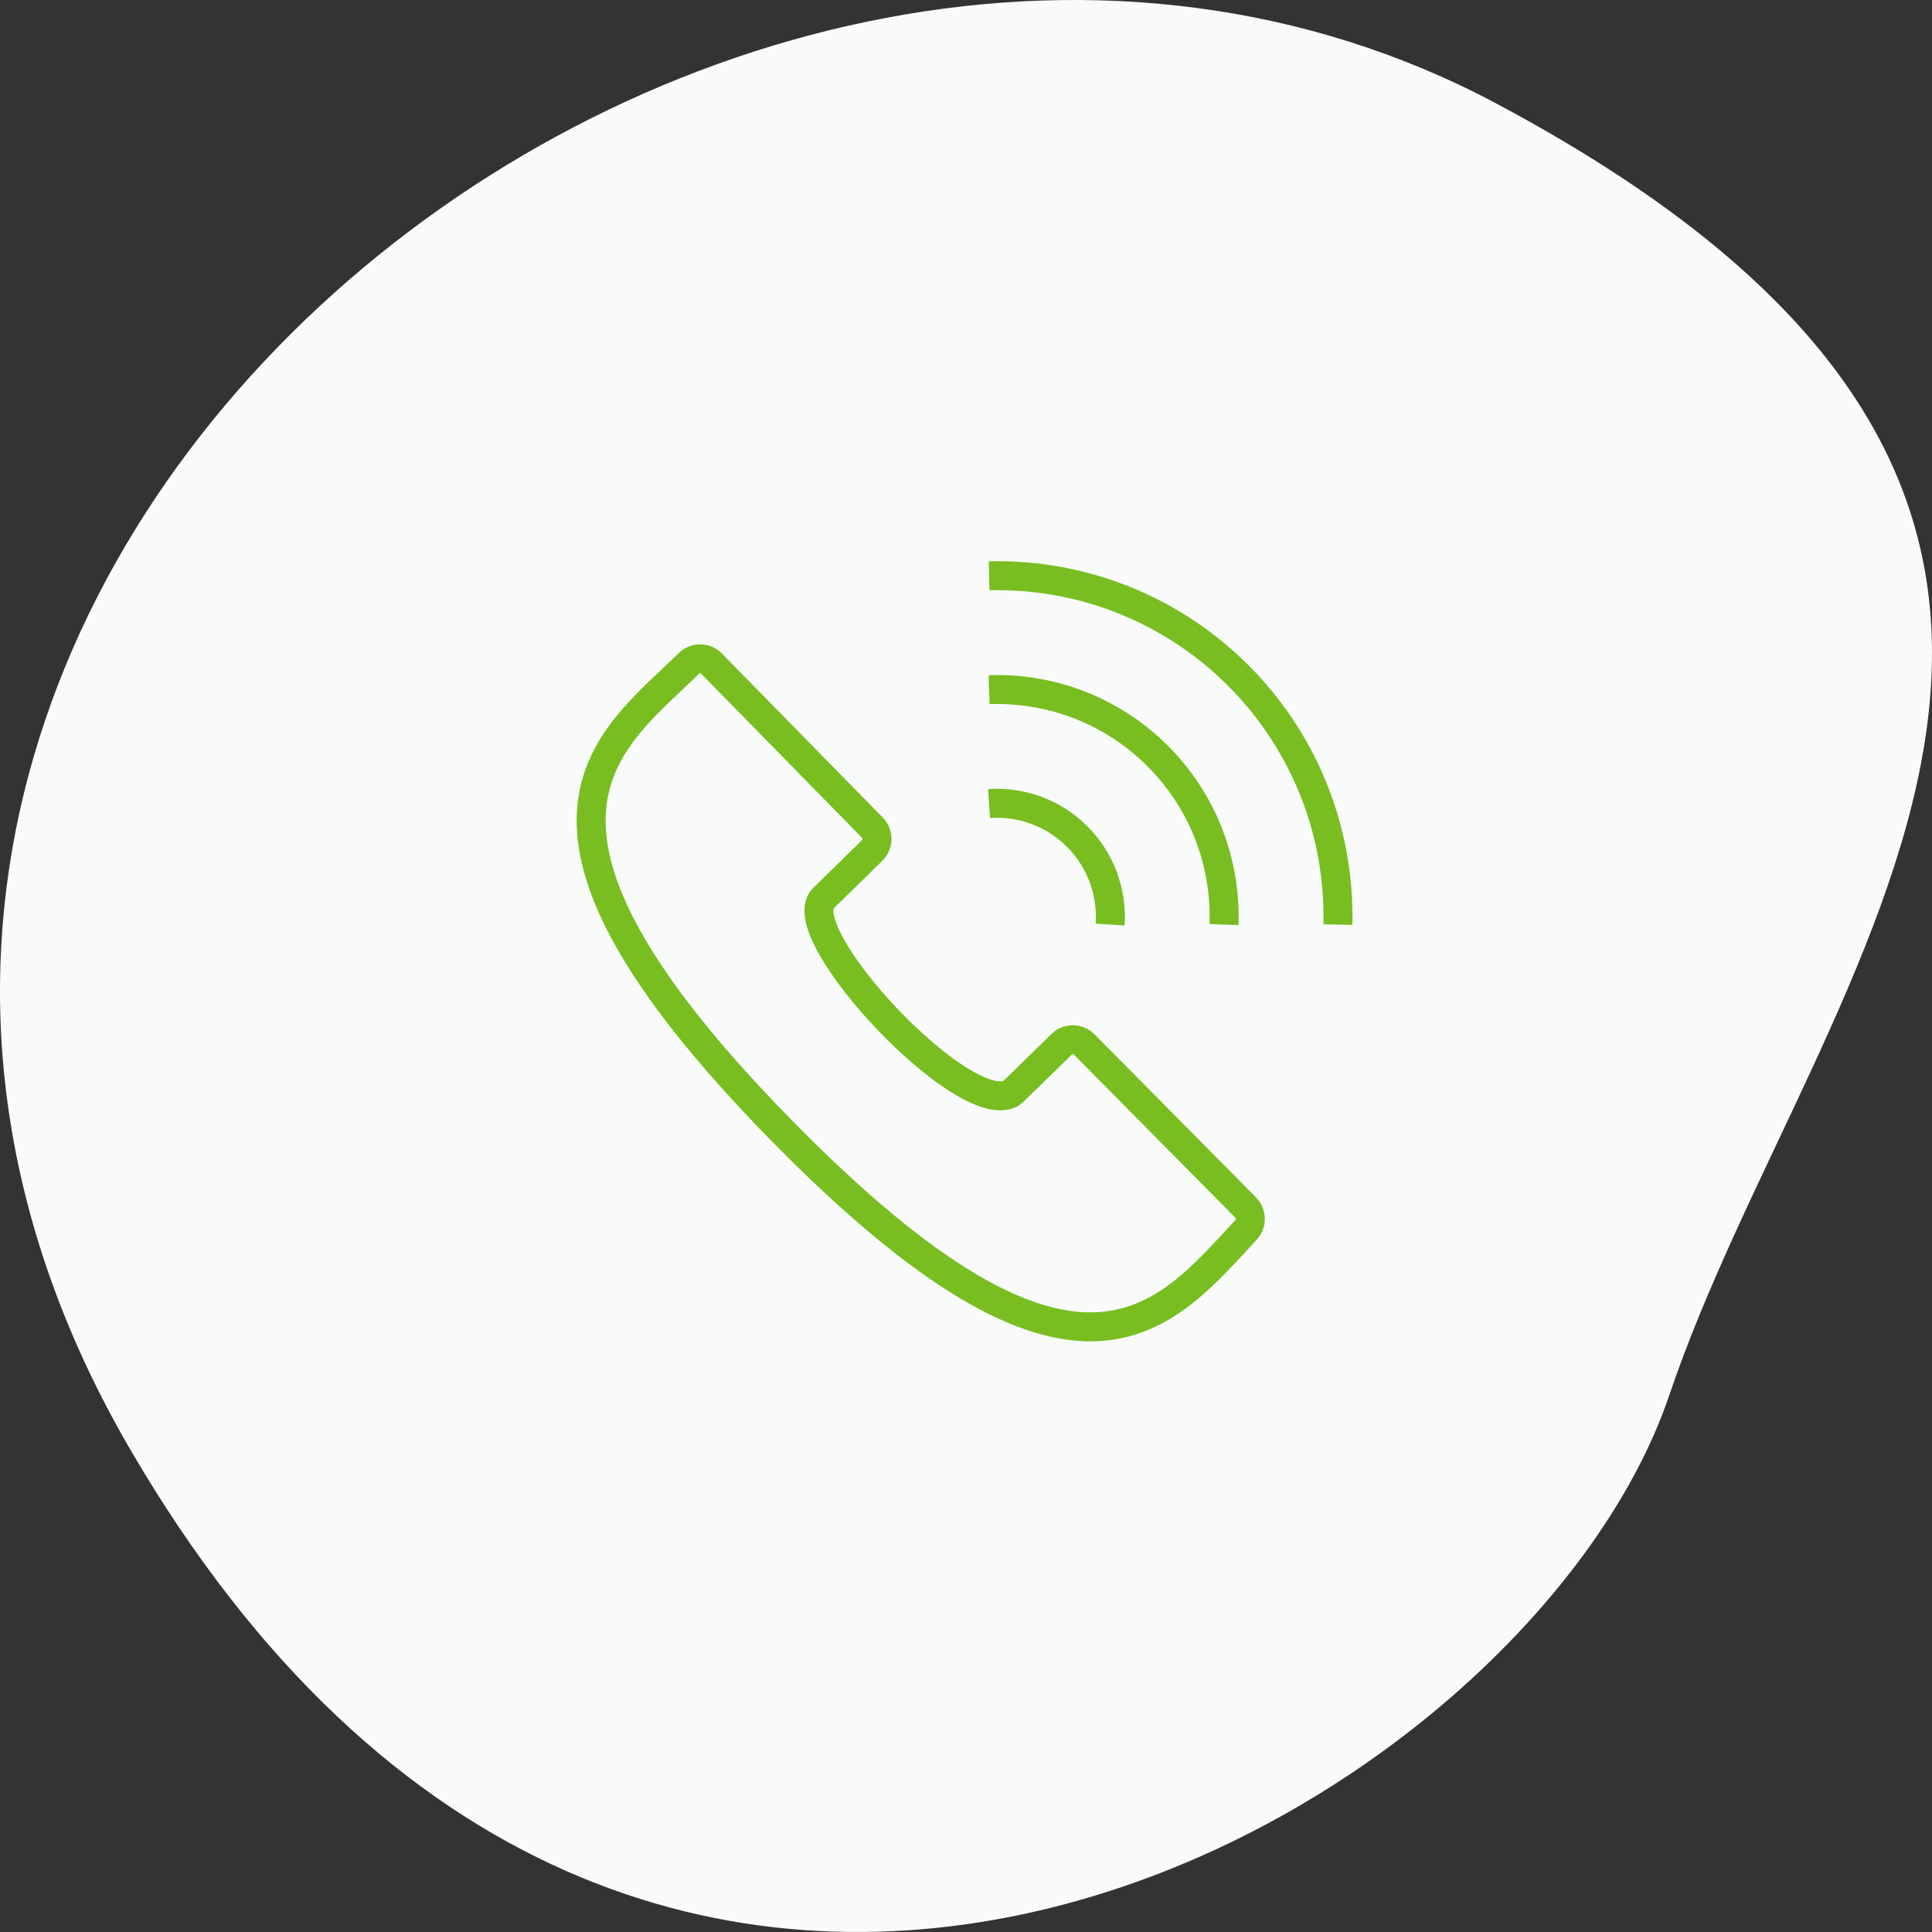 
<svg width="100" height="100" viewBox="0 0 100 100" fill="none" xmlns="http://www.w3.org/2000/svg">
<rect x="0" y="0" width="100" height="100" fill="#333333" stroke="none"/>
<path fill-rule="evenodd" clip-rule="evenodd" d="M86.406 72.204C93.854 50.143 117.185 26.504 77.436 5.351C37.687 -15.802 -19.723 29.552 6.726 74.996C33.175 120.441 78.959 94.264 86.406 72.204Z" fill="#F9FBFB"/>
<path fill-rule="evenodd" clip-rule="evenodd" d="M54.96 54.043C54.96 54.043 52.583 56.37 52.425 56.515C52.386 56.554 52.343 56.584 52.294 56.609C49.822 57.861 40.898 48.307 42.601 46.511L45.145 44.018C45.474 43.694 45.475 43.164 45.156 42.841L36.831 34.351C36.676 34.193 36.465 34.103 36.244 34.102C36.023 34.1 35.812 34.187 35.653 34.341C31.484 38.434 24.8 42.549 40.414 58.474C55.823 74.189 60.24 68.233 64.494 63.66C64.799 63.333 64.791 62.824 64.479 62.506L56.122 54.064C55.805 53.744 55.293 53.735 54.96 54.043Z" stroke="#78BE20" stroke-width="1.5"/>
<path d="M69.25 47.856C69.471 37.77 61.291 29.58 51.195 29.801" stroke="#78BE20" stroke-width="1.5"/>
<path d="M63.356 47.856C63.58 41.02 58.021 35.472 51.195 35.696" stroke="#78BE20" stroke-width="1.5"/>
<path d="M51.195 41.591C54.761 41.357 57.695 44.293 57.461 47.857" stroke="#78BE20" stroke-width="1.5"/>
</svg>

